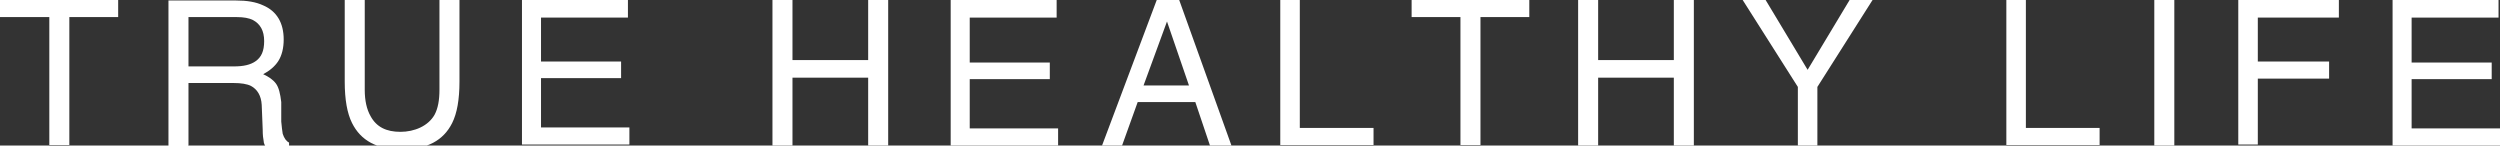 <?xml version="1.0" encoding="UTF-8"?>
<svg id="Layer_1" data-name="Layer 1" xmlns="http://www.w3.org/2000/svg" version="1.1" viewBox="0 0 512 29.8">
  <rect x="0" y="0" width="512" height="29.8" fill="#333333" stroke="none"/>
  <defs>
    <style>
      .cls-1 {
        fill: #fff;
        stroke-width: 0px;
      }
    </style>
  </defs>
  <path class="cls-1" d="M0,0h24.2v3.5h-10v26.2h-4.1V3.5H0V0Z"/>
  <path class="cls-1" d="M38.6,3.5h9.9c1.4,0,2.5.2,3.3.6,1.5.8,2.3,2.2,2.3,4.3s-.6,3.3-1.7,4.1c-1.1.8-2.6,1.1-4.5,1.1h-9.3V3.5ZM38.6,29.8v-12.8h9.2c1.6,0,2.8.2,3.6.6,1.3.7,2.1,2,2.2,3.9l.2,5c0,1.2.1,1.9.2,2.4,0,.4.2.7.3,1h4.9v-.7c-.6-.3-1-.9-1.3-1.8-.1-.6-.2-1.4-.3-2.5v-4c-.2-1.7-.5-3-1.1-3.8-.6-.8-1.5-1.4-2.6-1.9,1.3-.7,2.4-1.6,3.1-2.7.7-1.1,1.1-2.6,1.1-4.4,0-3.4-1.4-5.8-4.2-7-1.5-.7-3.3-1-5.6-1h-13.8v29.8h4Z"/>
  <path class="cls-1" d="M70.6,0h4.1v18.4c0,2.2.4,4,1.2,5.4,1.2,2.2,3.2,3.2,6.1,3.2s5.7-1.2,7-3.5c.7-1.3,1-3,1-5.1V0h4.1v16.7c0,3.7-.5,6.5-1.5,8.5-1.8,3.6-5.2,5.4-10.3,5.4s-8.4-1.8-10.2-5.4c-1-2-1.5-4.8-1.5-8.5V0ZM82.3,0"/>
  <path class="cls-1" d="M106.9,29.8V0h21.7v3.6h-17.8v9h16.4v3.4h-16.4v10.1h18.1v3.5h-22ZM117.9,0"/>
  <path class="cls-1" d="M158.2,29.8V0h4.1v12.3h15.5V0h4.1v29.8h-4.1v-13.9h-15.5v13.9h-4.1Z"/>
  <path class="cls-1" d="M205.7,0,216.7,29.8v-3.5h-18.1v-10.1h16.4v-3.4h-16.4V3.6h17.8V0h-21.7v29.8h22Z"/>
  <path class="cls-1" d="M239,4.4l4.5,13.1h-9.3l4.8-13.1ZM229.8,29.8l3.2-8.9h11.8l3,8.9h4.4L241.5,0h-4.6l-11.2,29.8h4.1ZM239,0"/>
  <path class="cls-1" d="M262.2,29.8V0h4v26.2h15.1v3.5h-19.1Z"/>
  <path class="cls-1" d="M289,0h24.2v3.5h-10v26.2h-4.1V3.5h-10V0Z"/>
  <path class="cls-1" d="M323.2,29.8V0h4.1v12.3h15.5V0h4.1v29.8h-4.1v-13.9h-15.5v13.9h-4.1Z"/>
  <path class="cls-1" d="M368.2,17.8l-11.3-17.8h4.7l8.6,14.3,8.6-14.3h4.7l-11.3,17.8v12h-4v-12ZM370.3,0"/>
  <path class="cls-1" d="M410.9,29.8V0h4v26.2h15.1v3.5h-19.1Z"/>
  <path class="cls-1" d="M441.2,29.8V0h4.1v29.8h-4.1ZM443.2,0"/>
  <path class="cls-1" d="M458.4,29.8V0h20.6v3.6h-16.6v9h14.6v3.5h-14.6v13.5h-4Z"/>
  <path class="cls-1" d="M501,0,512,29.8v-3.5h-18.1v-10.1h16.4v-3.4h-16.4V3.6h17.8V0h-21.7v29.8h22Z"/>
</svg>